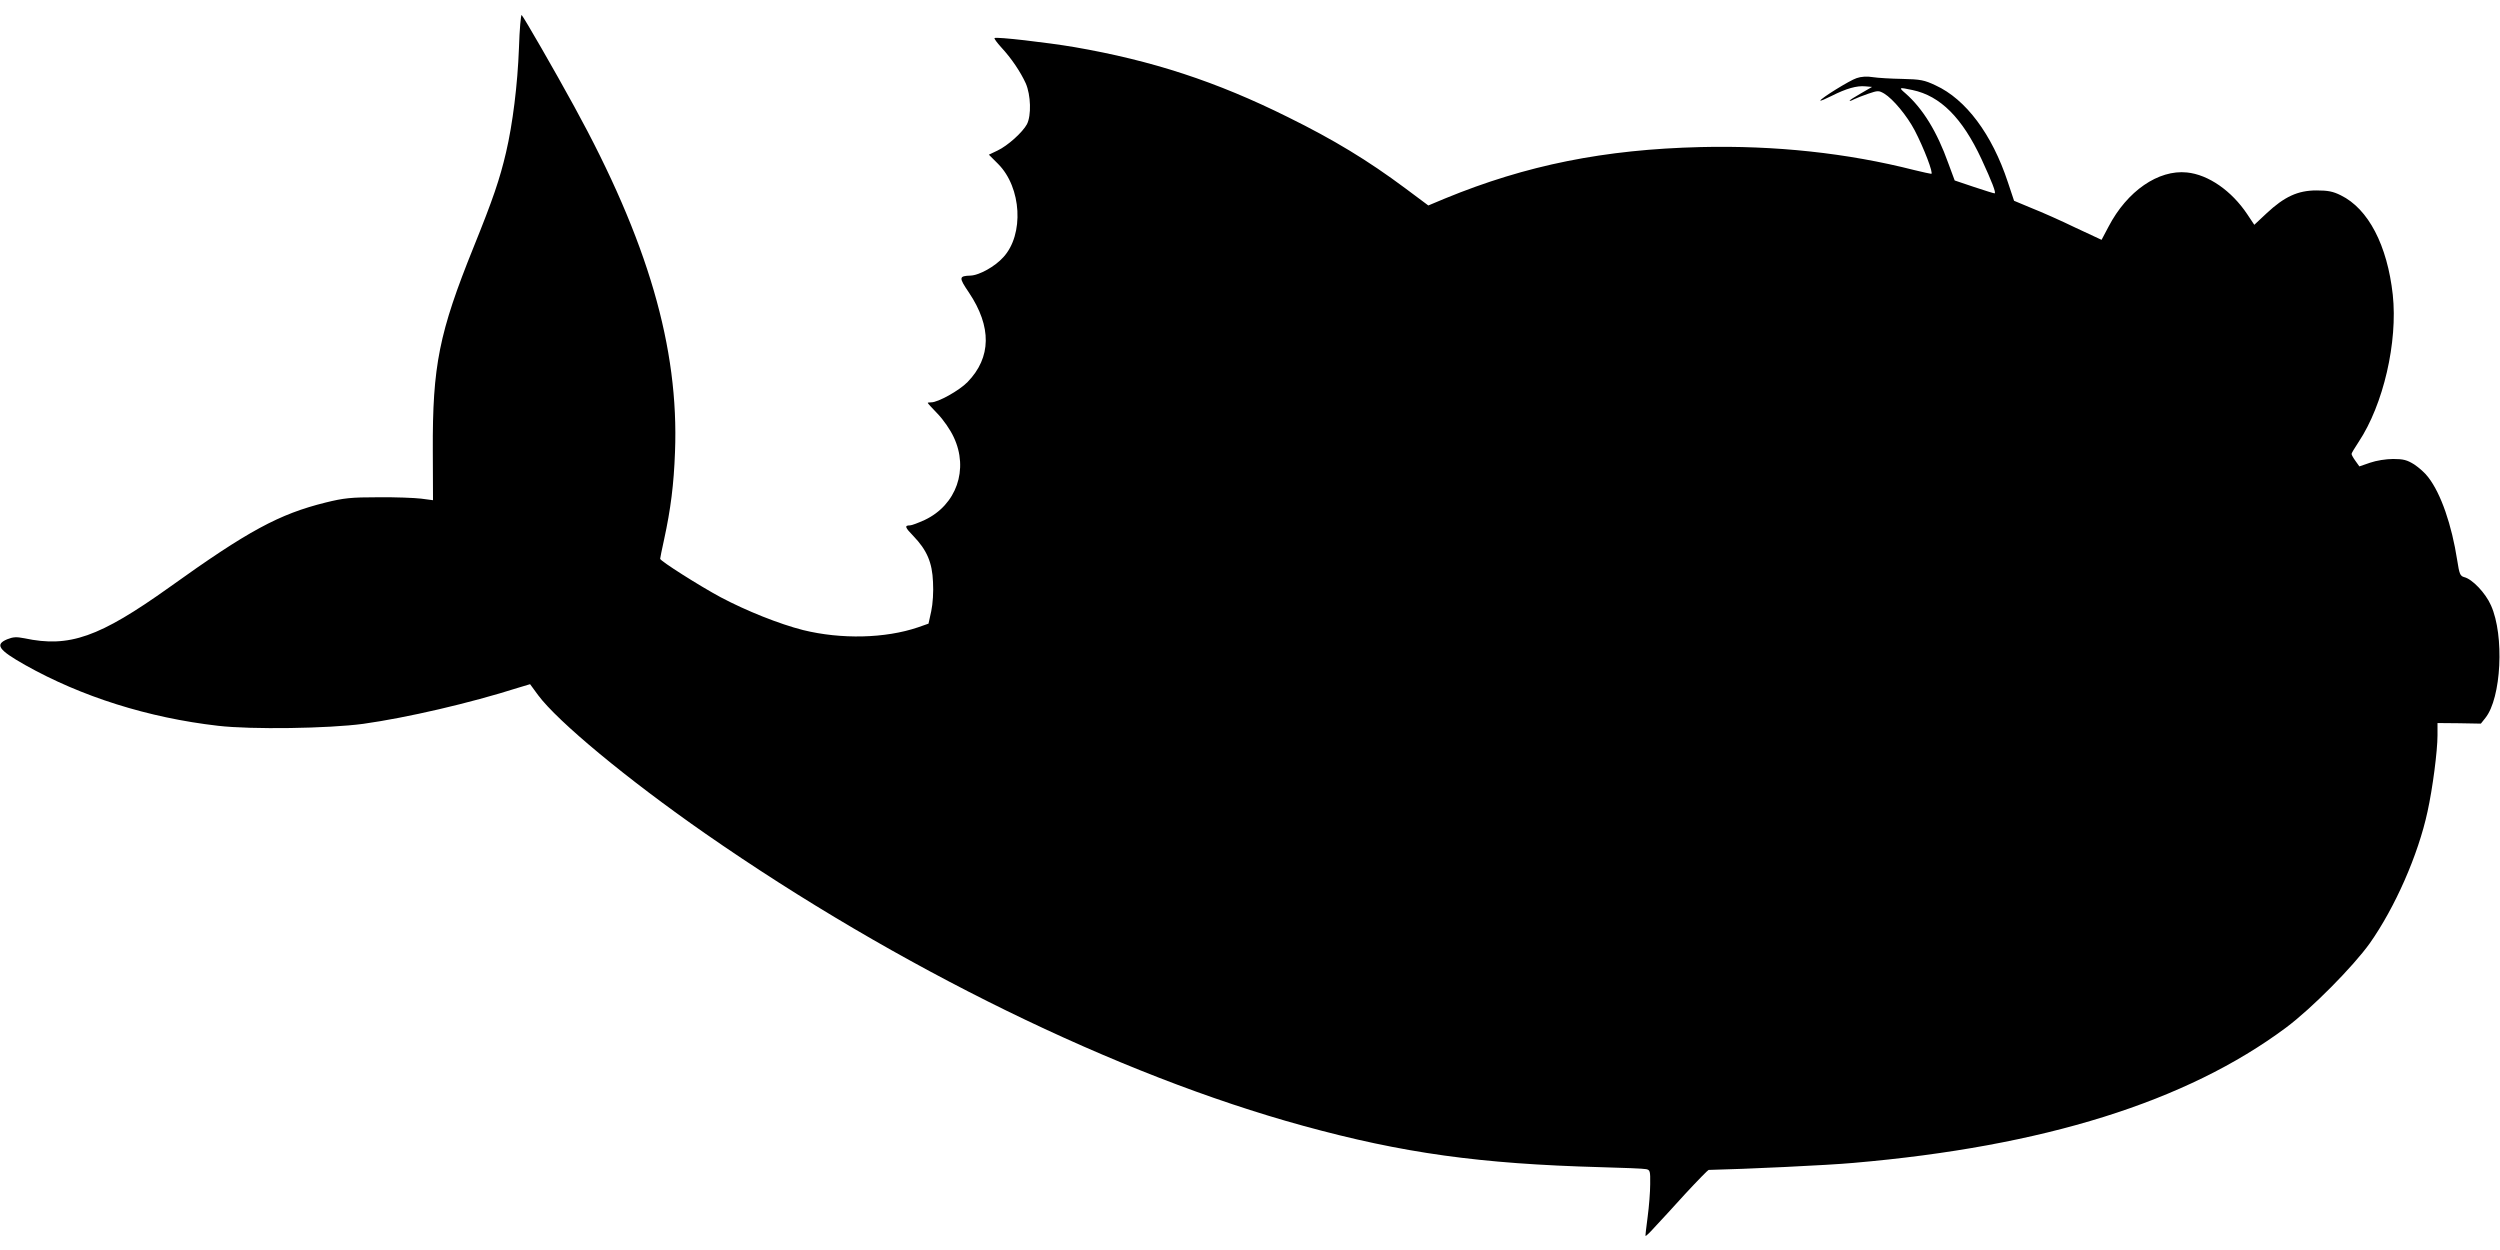  <svg version="1.0" xmlns="http://www.w3.org/2000/svg"
 width="1280pt" height="640pt" viewBox="0 0 1280 640"
 preserveAspectRatio="xMidYMid meet"><g transform="translate(0,640) scale(0.1,-0.1)"
fill="#000000" stroke="none">
<path d="M2657 6153 c-7 -186 -32 -388 -66 -533 -32 -137 -67 -240 -166 -485
-177 -439 -211 -607 -209 -1043 l1 -253 -61 8 c-33 4 -133 8 -221 7 -138 0
-175 -4 -268 -27 -238 -59 -397 -145 -800 -434 -359 -256 -512 -310 -742 -261
-41 8 -58 7 -88 -5 -64 -27 -46 -54 92 -132 288 -162 630 -270 987 -311 171
-20 567 -14 744 10 222 31 546 106 794 185 l60 18 41 -56 c100 -135 457 -431
855 -708 988 -687 2110 -1236 3062 -1497 510 -140 904 -195 1525 -212 114 -3
218 -7 231 -10 20 -4 22 -9 21 -77 0 -39 -6 -115 -13 -167 -7 -52 -12 -96 -11
-98 2 -2 23 18 47 45 25 26 95 103 157 171 62 67 116 122 119 122 182 4 612
24 742 36 973 84 1705 313 2215 693 130 97 342 311 428 431 129 183 248 452
296 675 26 118 51 310 51 390 l0 63 111 -1 111 -2 23 29 c82 102 98 422 29
576 -28 64 -96 135 -137 145 -21 6 -25 15 -36 86 -28 181 -83 341 -148 425
-15 21 -48 50 -72 66 -37 23 -56 28 -108 28 -37 0 -86 -8 -118 -19 l-55 -19
-20 28 c-11 15 -20 31 -20 36 0 4 16 31 36 61 127 191 201 512 175 754 -28
253 -125 440 -266 509 -40 20 -66 25 -125 25 -95 0 -164 -32 -255 -117 l-63
-59 -36 54 c-80 120 -199 203 -309 214 -146 15 -306 -95 -401 -277 l-36 -68
-133 62 c-72 35 -173 80 -224 100 l-91 38 -32 96 c-81 245 -215 424 -370 495
-57 27 -77 31 -170 33 -58 1 -126 5 -151 9 -29 5 -61 3 -83 -5 -35 -11 -186
-105 -186 -115 0 -3 26 8 58 24 75 38 129 53 172 49 l35 -3 -57 -33 c-32 -18
-58 -35 -58 -37 0 -3 9 -1 21 6 12 6 45 19 74 29 50 17 54 17 82 1 46 -28 117
-114 156 -188 47 -90 98 -223 85 -223 -5 0 -44 9 -86 19 -346 88 -713 127
-1095 118 -492 -12 -892 -92 -1308 -263 l-86 -36 -118 88 c-192 143 -367 249
-600 364 -368 183 -696 290 -1095 359 -136 23 -401 54 -408 46 -3 -2 13 -24
34 -47 53 -57 99 -126 126 -185 26 -60 29 -164 6 -209 -22 -41 -98 -110 -151
-135 l-44 -21 47 -47 c121 -121 134 -362 27 -478 -43 -48 -123 -92 -167 -94
-61 -2 -62 -9 -9 -87 117 -175 115 -332 -7 -458 -43 -44 -151 -104 -186 -104
-10 0 -18 -1 -18 -3 0 -2 23 -27 51 -56 29 -30 65 -82 82 -119 78 -165 14
-347 -148 -424 -33 -15 -67 -28 -76 -28 -29 0 -26 -10 18 -55 69 -72 96 -135
100 -235 3 -49 -1 -112 -9 -149 l-14 -64 -54 -19 c-168 -57 -393 -62 -588 -14
-122 31 -290 98 -422 168 -108 58 -310 186 -310 197 0 4 9 48 20 98 34 156 50
283 56 448 21 534 -139 1083 -516 1770 -101 185 -257 455 -269 468 -4 4 -11
-72 -14 -170z m7135 -214 c143 -30 255 -143 353 -353 54 -117 77 -176 67 -176
-4 0 -52 15 -106 33 l-98 33 -33 89 c-57 160 -130 279 -219 357 -36 31 -35 32
36 17z"/>
</g>
</svg>
